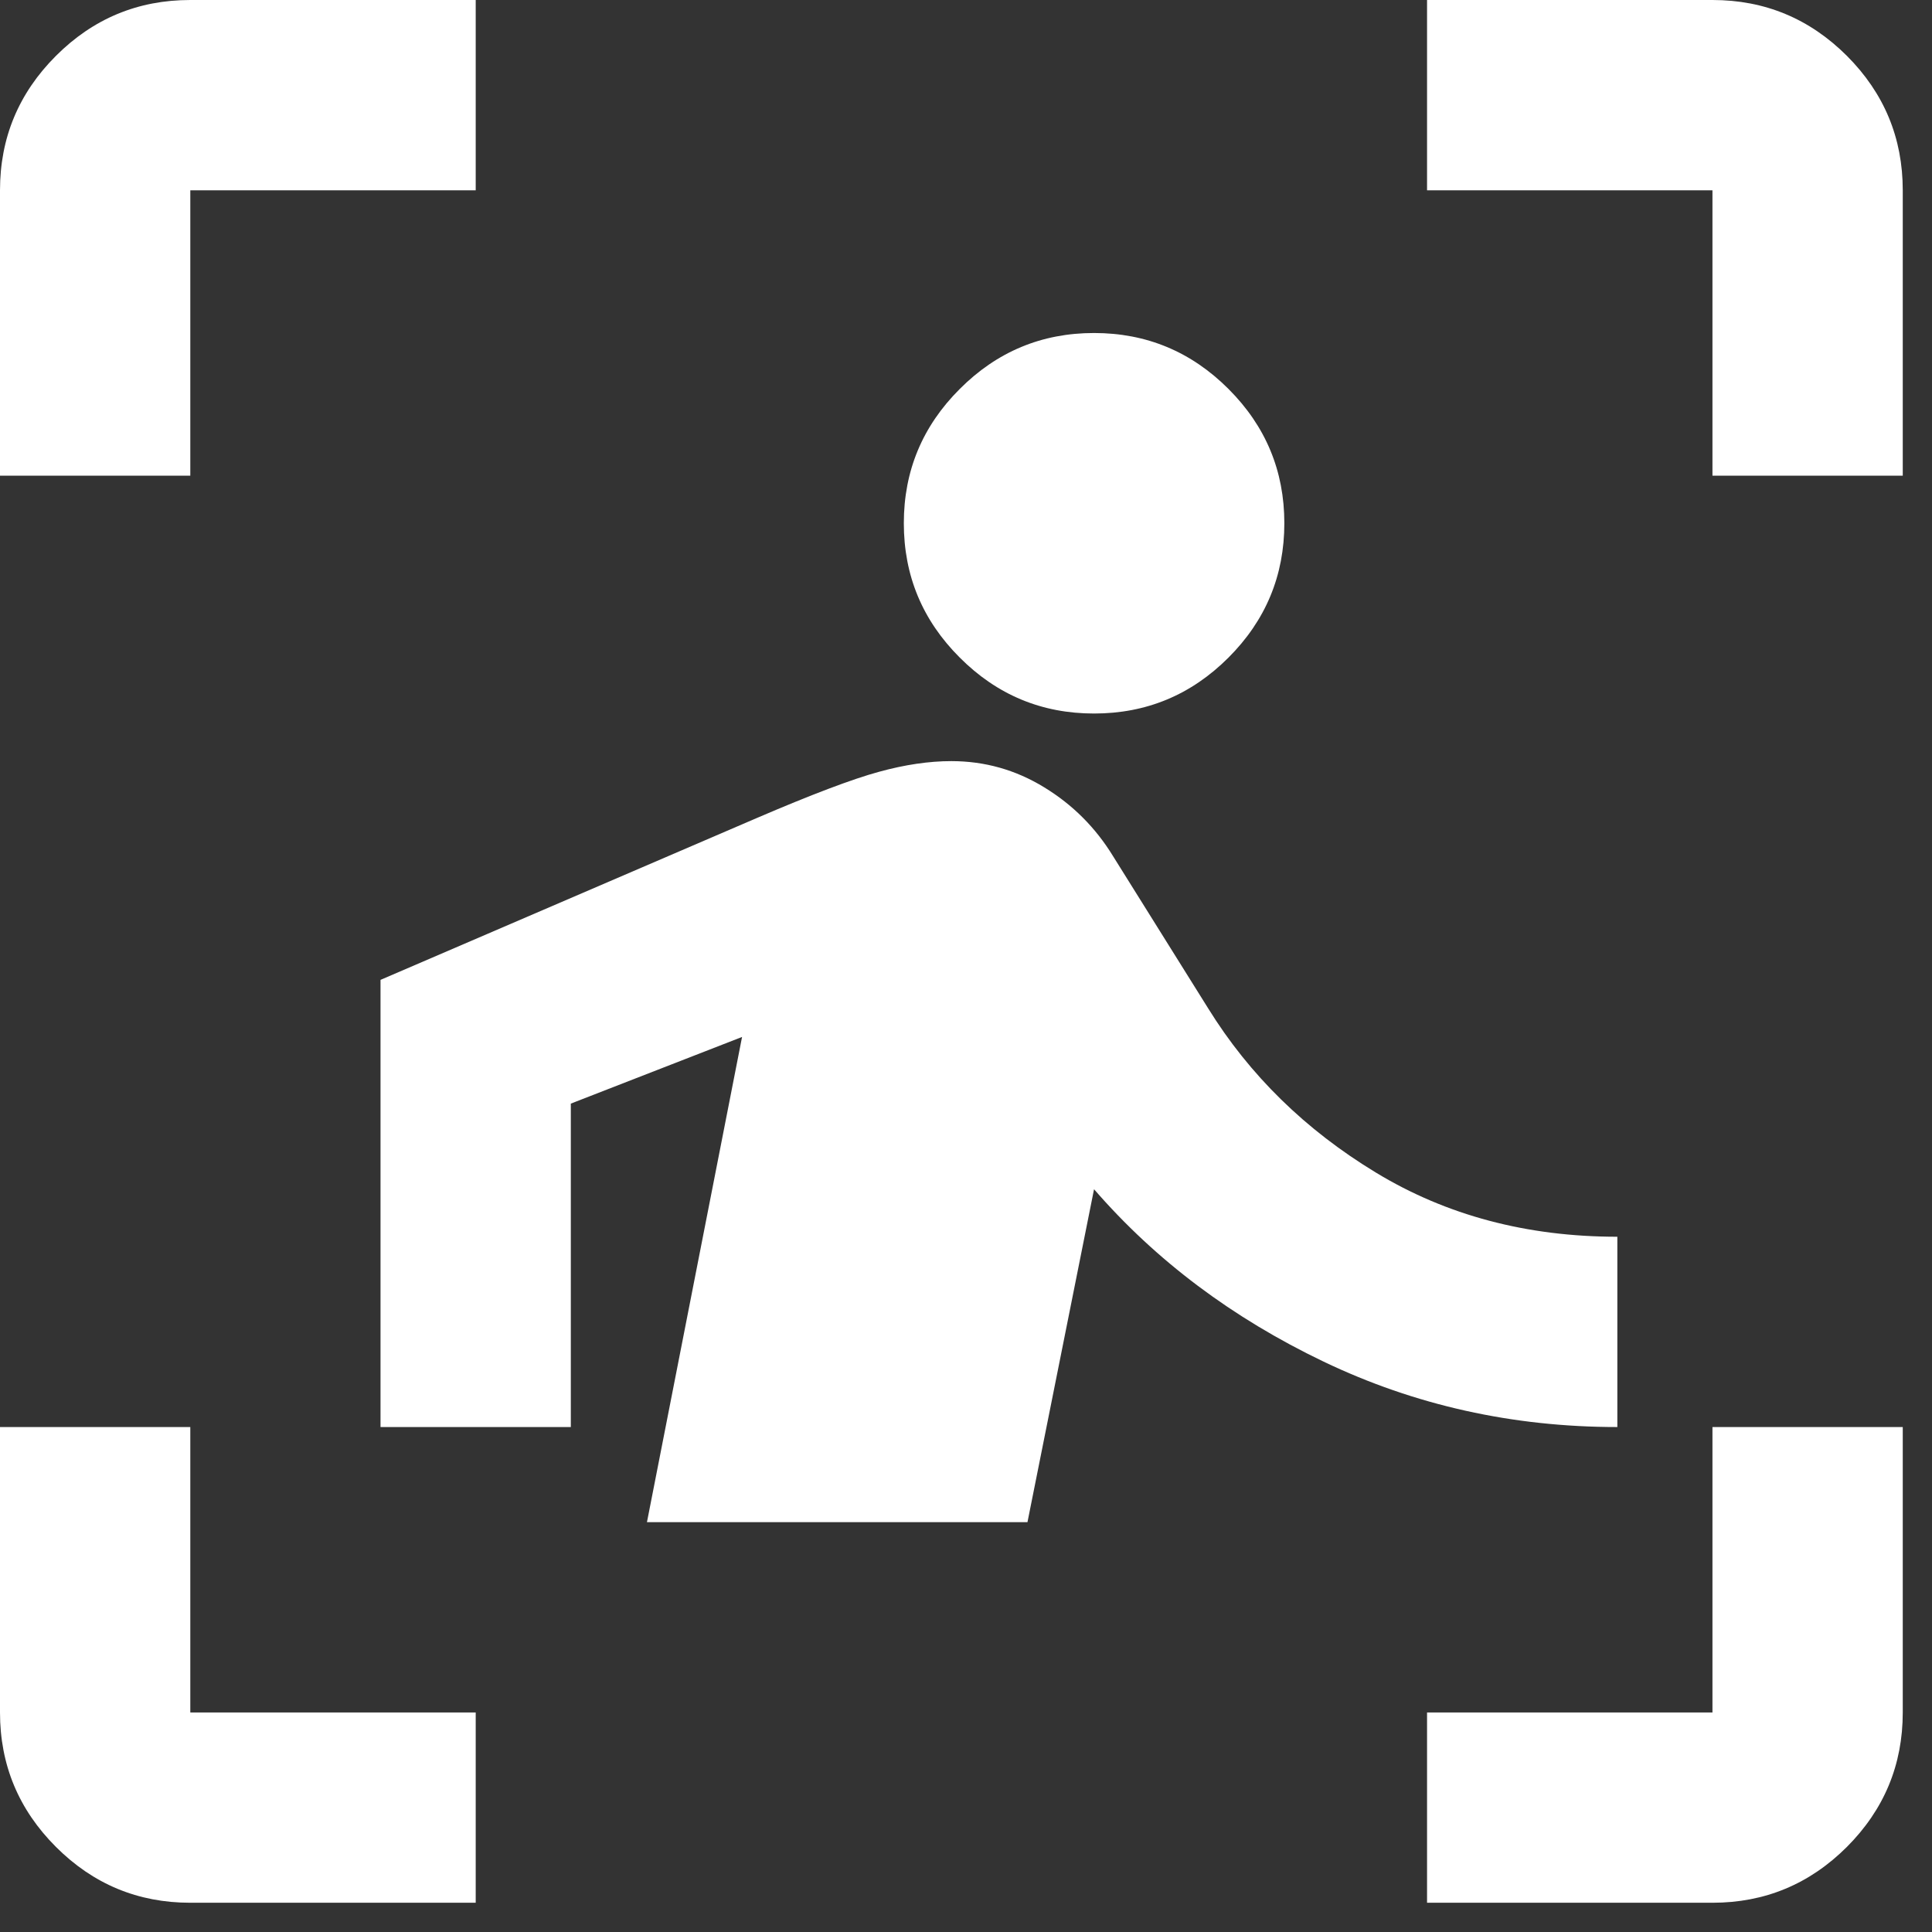 <svg width="22" height="22" viewBox="0 0 22 22" fill="none" xmlns="http://www.w3.org/2000/svg">
<rect x="0" y="0" width="22" height="22" fill="#333333" stroke="none"/>
<path d="M0 5.417V2.167C0 1.571 0.212 1.061 0.637 0.636C1.061 0.212 1.571 0 2.167 0H5.417V2.167H2.167V5.417H0ZM5.417 21.667H2.167C1.571 21.667 1.061 21.455 0.637 21.031C0.212 20.606 0 20.096 0 19.5V16.25H2.167V19.5H5.417V21.667ZM16.25 21.667V19.5H19.5V16.25H21.667V19.5C21.667 20.096 21.455 20.606 21.031 21.031C20.606 21.455 20.096 21.667 19.5 21.667H16.25ZM19.5 5.417V2.167H16.25V0H19.5C20.096 0 20.606 0.212 21.031 0.636C21.455 1.061 21.667 1.571 21.667 2.167V5.417H19.5ZM12.458 8.125C11.863 8.125 11.353 7.913 10.929 7.488C10.504 7.064 10.292 6.554 10.292 5.958C10.292 5.362 10.504 4.853 10.929 4.429C11.353 4.004 11.863 3.792 12.458 3.792C13.054 3.792 13.564 4.004 13.989 4.429C14.413 4.853 14.625 5.362 14.625 5.958C14.625 6.554 14.413 7.064 13.989 7.488C13.564 7.913 13.054 8.125 12.458 8.125ZM11.7 17.333H7.367L8.45 11.808L6.5 12.567V16.25H4.333V11.158L8.613 9.317C9.244 9.046 9.71 8.87 10.008 8.789C10.305 8.707 10.581 8.667 10.833 8.667C11.213 8.667 11.565 8.766 11.89 8.965C12.215 9.163 12.476 9.425 12.675 9.75L13.758 11.483C14.228 12.242 14.864 12.865 15.667 13.352C16.471 13.84 17.387 14.083 18.417 14.083V16.25C17.225 16.25 16.11 16.002 15.072 15.505C14.034 15.008 13.162 14.354 12.458 13.542L11.7 17.333Z" fill="white"/>
</svg>
